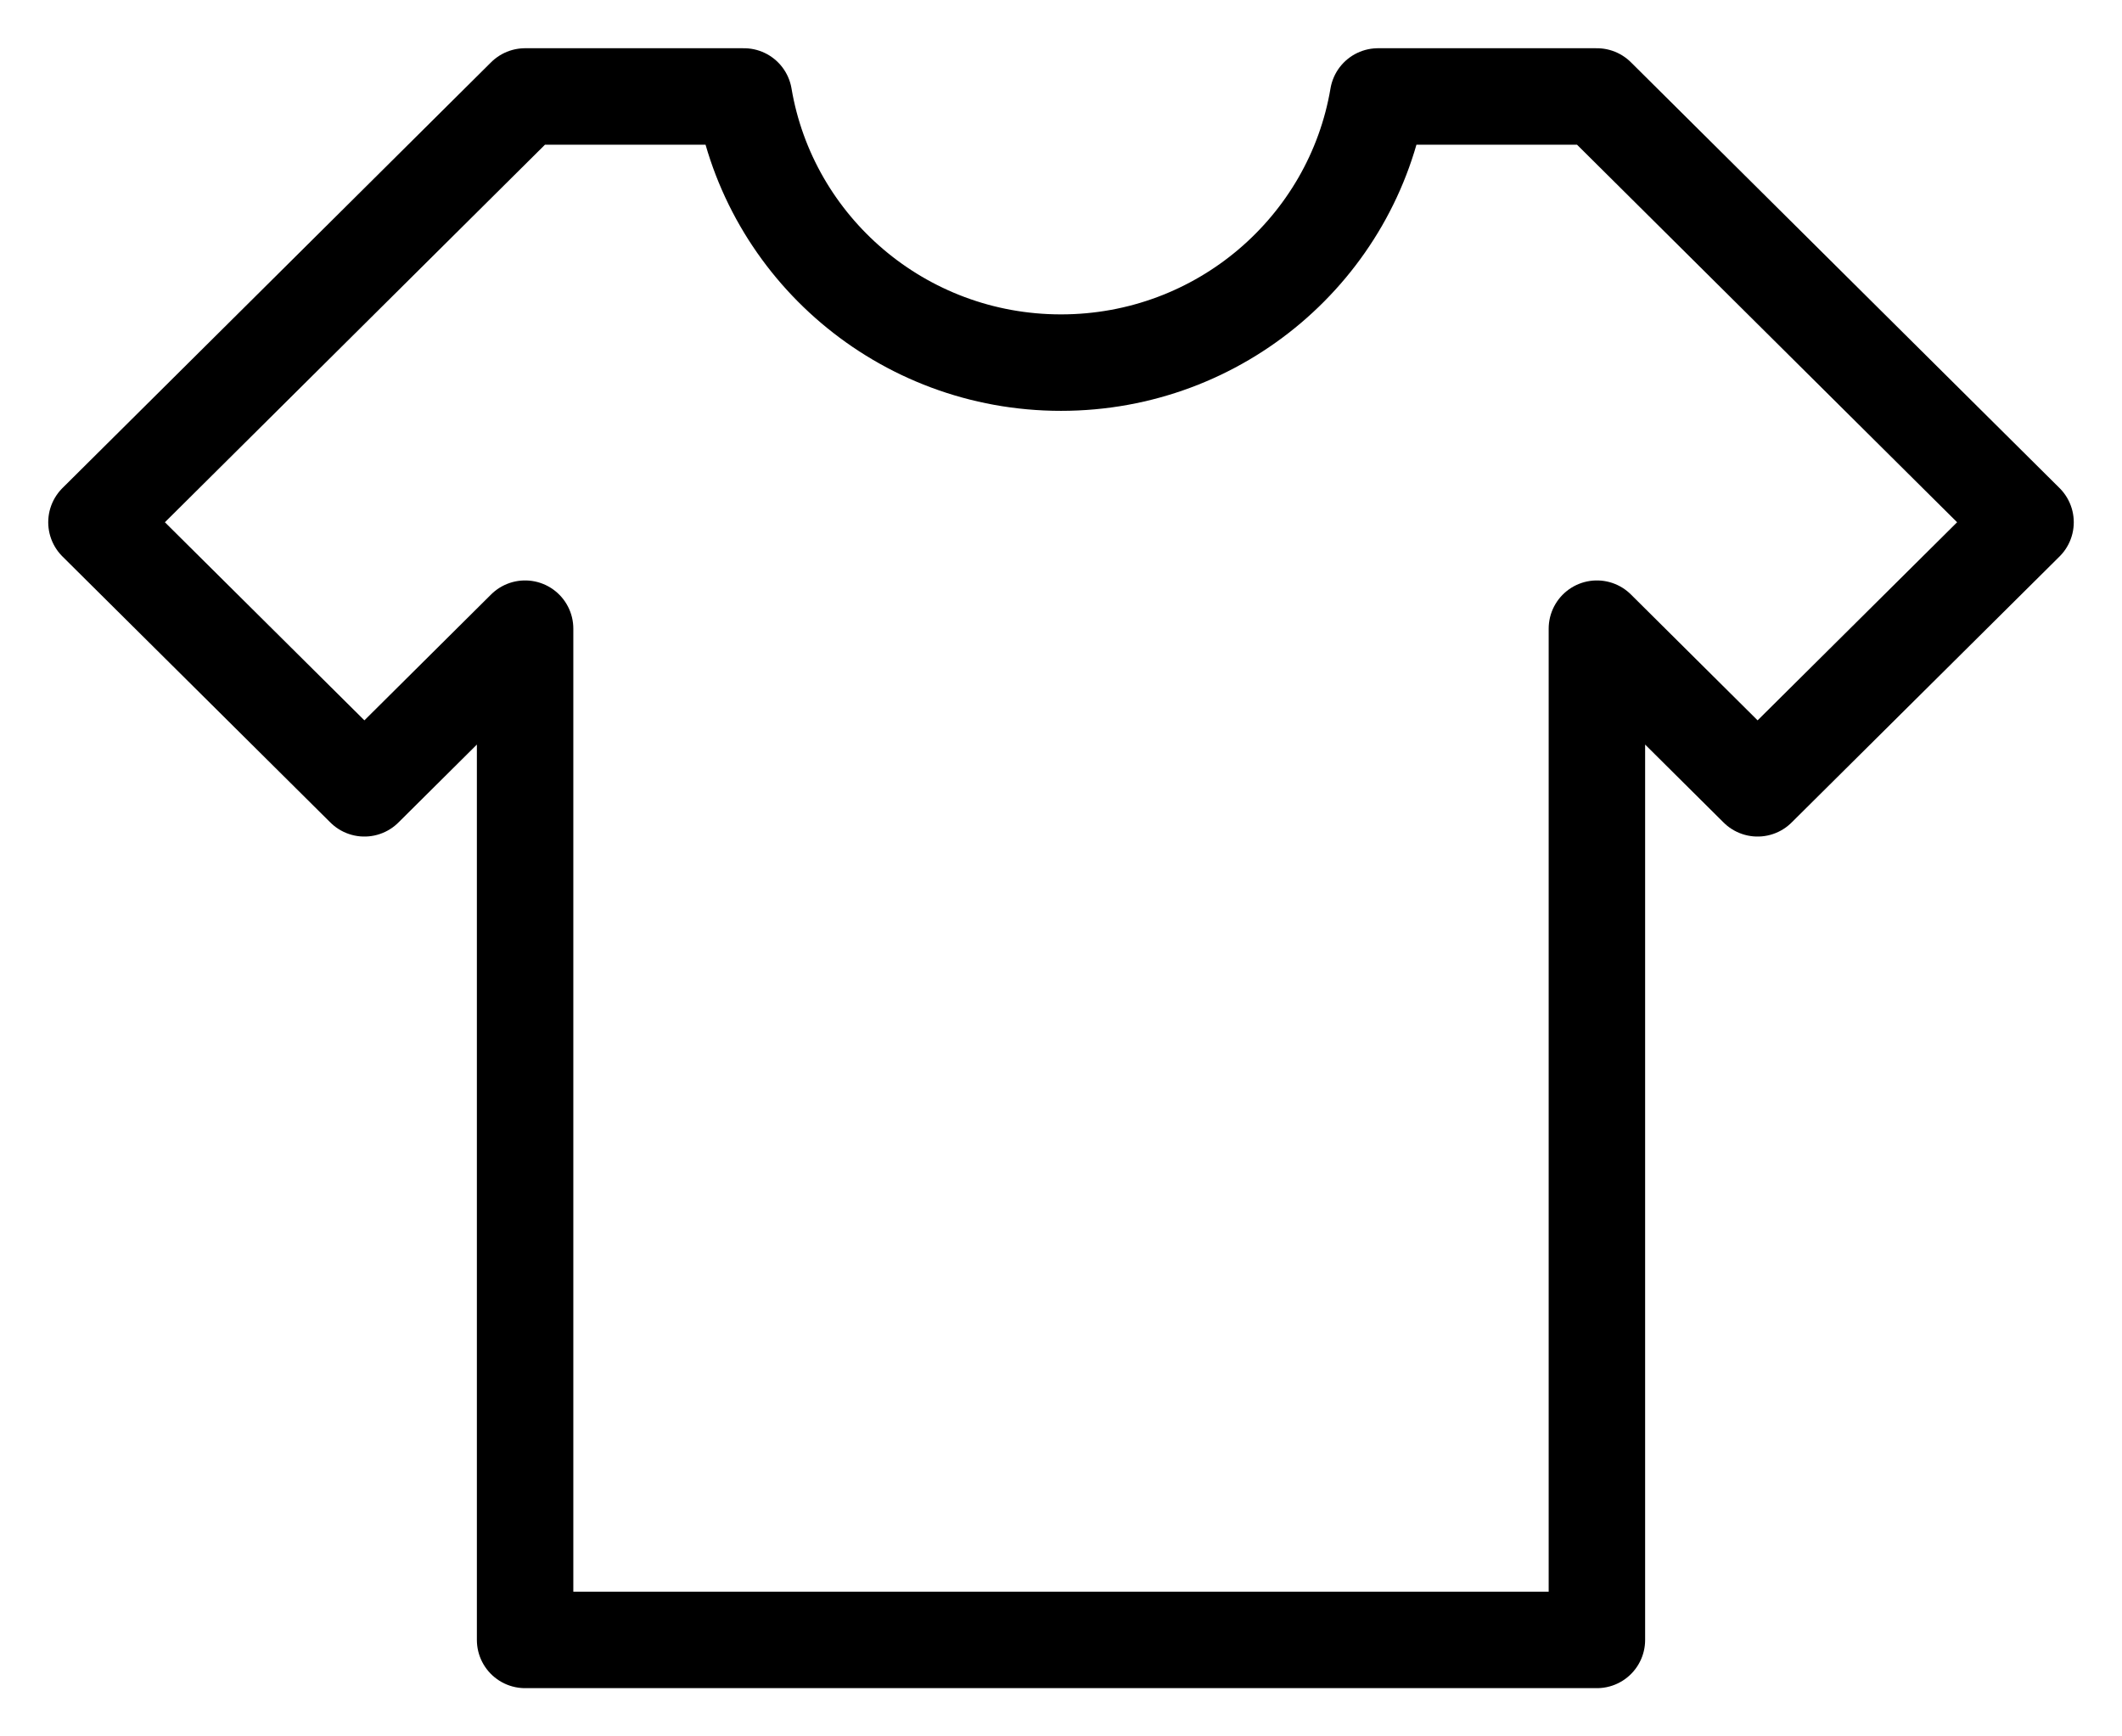 <svg xmlns="http://www.w3.org/2000/svg" fill="none" viewBox="0 0 22 18" height="18" width="22">
<path stroke-linejoin="round" stroke="black" d="M5.444 17H16.556V6.517L18.222 8.172L21 5.414L16.556 1H14.287C14.023 2.566 12.652 3.759 11 3.759C9.348 3.759 7.977 2.566 7.713 1H5.444L1 5.414L3.778 8.172L5.444 6.517V17Z"></path>
</svg>
